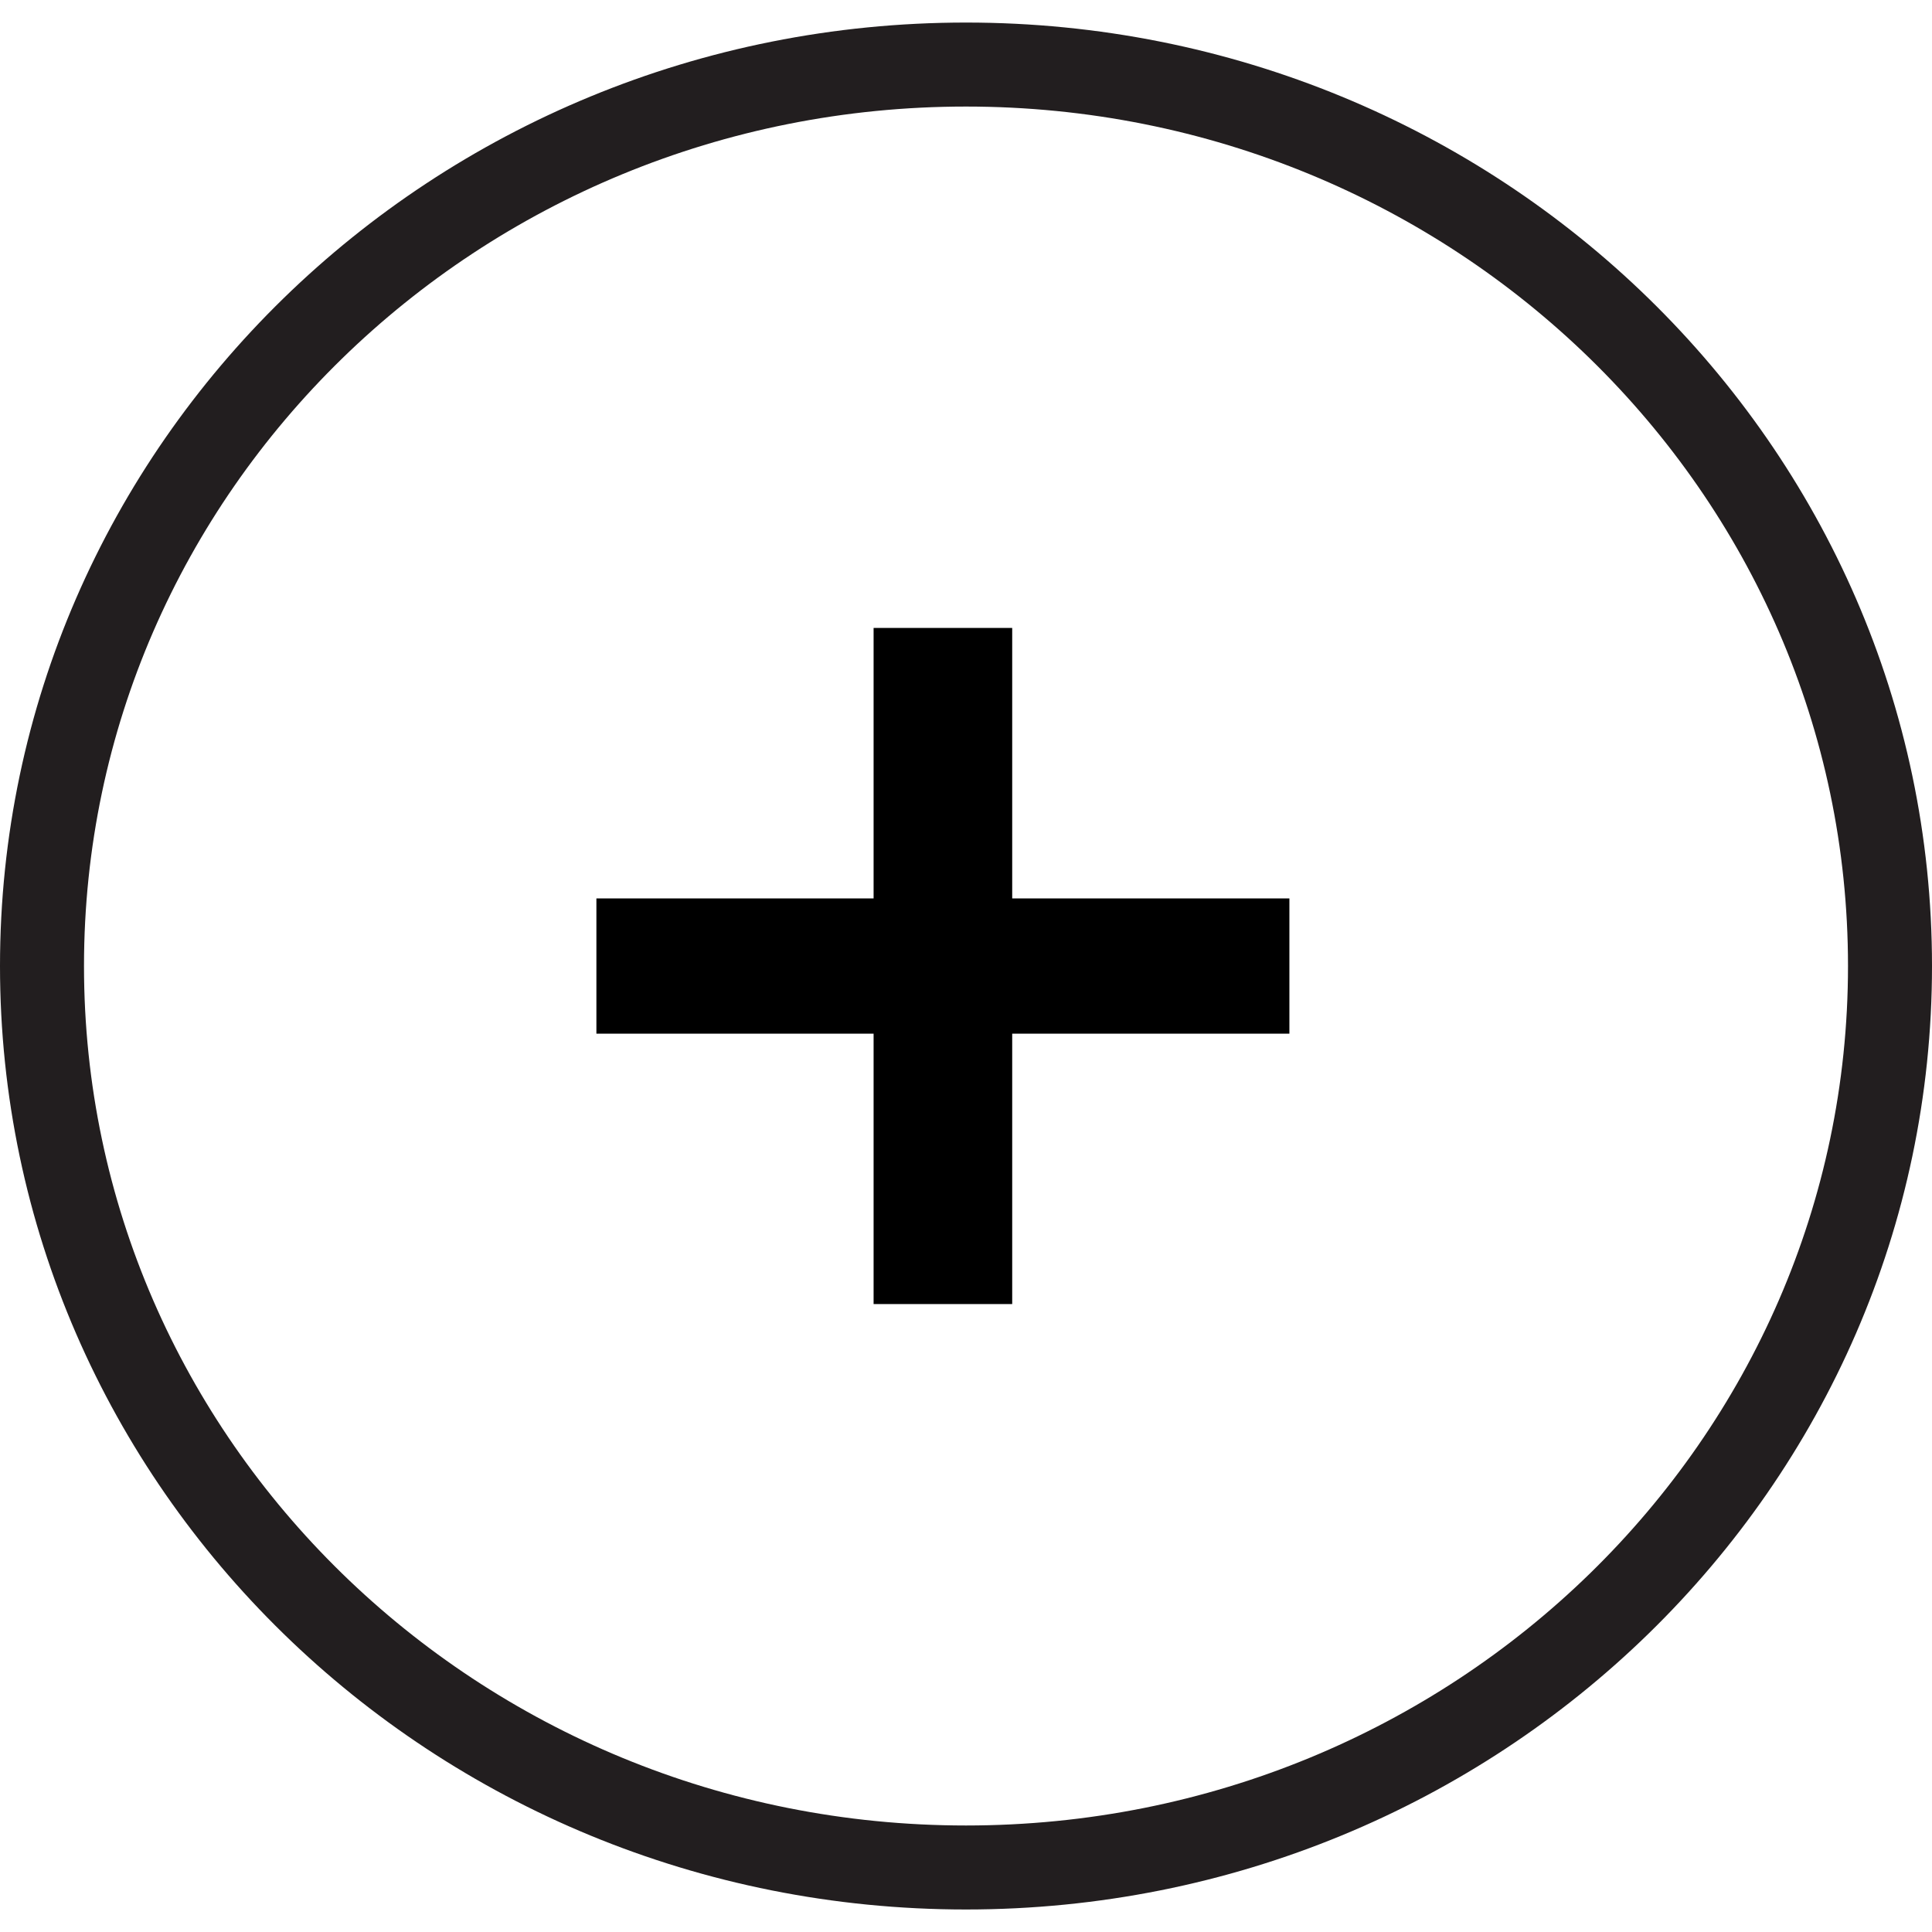 <svg width="46" height="46" viewBox="0 0 46 46" fill="none" xmlns="http://www.w3.org/2000/svg">
<rect x="14.2" y="21.391" width="16.5" height="3.22" fill="black"/>
<rect x="24.1" y="14.951" width="16.098" height="3.3" transform="rotate(90 24.1 14.951)" fill="black"/>
<path fill-rule="evenodd" clip-rule="evenodd" d="M23 44.464C35.15 44.464 45 34.854 45 23C45 11.147 35.15 1.537 23 1.537C10.85 1.537 1 11.147 1 23C1 34.854 10.85 44.464 23 44.464Z" stroke="#221E1F" stroke-width="2"/>
</svg>
